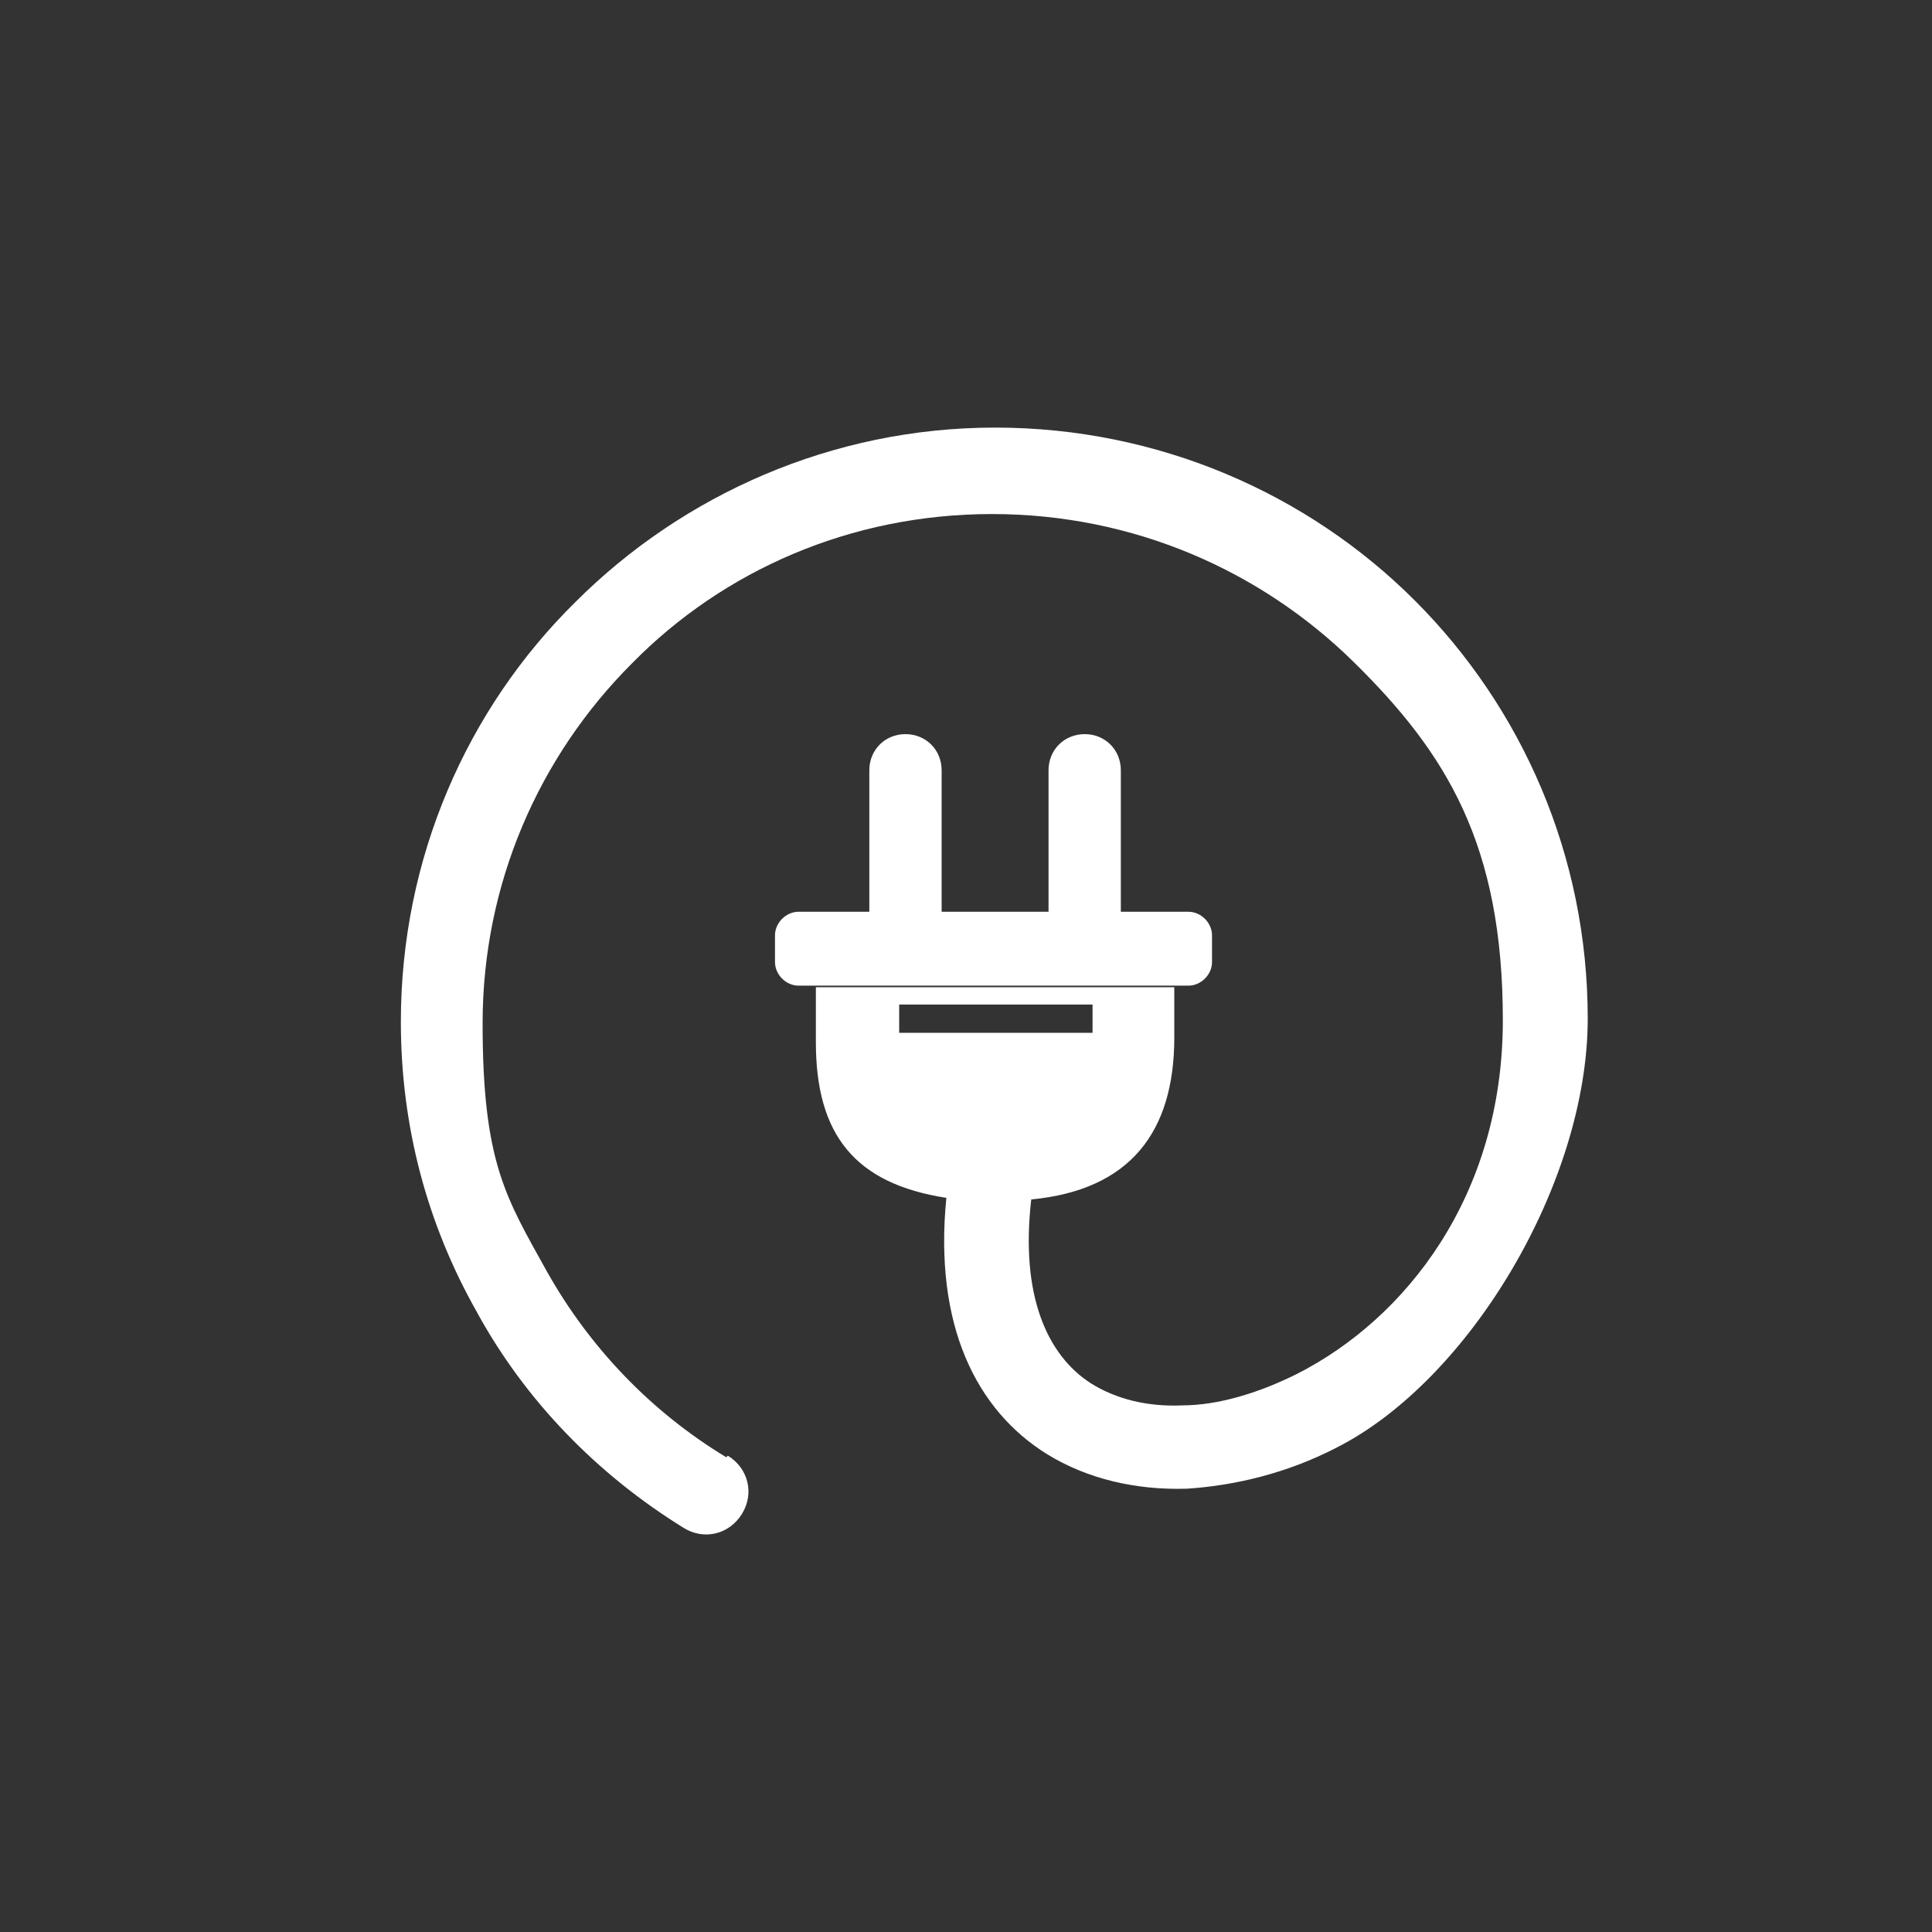 <?xml version="1.0" encoding="UTF-8"?>
<svg id="katman_1" xmlns="http://www.w3.org/2000/svg" version="1.1" xmlns:xodm="http://www.corel.com/coreldraw/odm/2003" viewBox="0 0 122.9 122.9">
  <rect x="0" y="0" width="122.9" height="122.9" fill="#333333" stroke="none"/>
  <!-- Generator: Adobe Illustrator 29.1.0, SVG Export Plug-In . SVG Version: 2.1.0 Build 142)  -->
  <defs>
    <style>
      .st0 {
        fill: #fff;
        fill-rule: evenodd;
      }
    </style>
  </defs>
  <path class="st0" d="M50.8,58h4.5v-9c0-1.3,1-2.3,2.3-2.3h0c1.3,0,2.3,1,2.3,2.3v9h6.8v-9c0-1.3,1-2.3,2.3-2.3h0c1.3,0,2.3,1,2.3,2.3v9h4.3c.8,0,1.5.7,1.5,1.5v1.7c0,.8-.7,1.5-1.5,1.5h-24.8c-.8,0-1.5-.7-1.5-1.5v-1.7c0-.8.7-1.5,1.5-1.5h0ZM57.2,63.9h12.3v1.8h-12.3v-1.8h0ZM46.3,92.6c1.3.8,1.7,2.4.9,3.7s-2.4,1.7-3.7.9c-5.5-3.4-10.1-8.1-13.2-13.8-3.1-5.5-4.8-11.7-4.8-18.4,0-10.4,4.2-19.9,11.1-26.7,6.8-6.8,16.3-11.1,26.7-11.1s19.9,4.2,26.7,11c6.8,6.8,11,16.2,11,26.6s-7.5,23-16,27.3c-3.1,1.6-6.4,2.4-9.5,2.6-3.2.1-6.3-.6-8.9-2.2-4.5-2.8-7.2-8.2-6.4-16.3-5.8-.9-8.3-4-8.3-9.9v-3.5h22.8v3.2c0,6-2.8,9.7-9.1,10.3h0c-.7,6.1,1,9.9,3.8,11.7,1.6,1,3.6,1.5,5.8,1.4,2.3,0,4.9-.8,7.3-2,6.9-3.5,13.1-11.3,13.1-22.5s-3.6-17-9.5-22.8c-5.9-5.8-14-9.4-23-9.4s-17.1,3.6-22.9,9.5c-5.9,5.9-9.5,14-9.5,22.9s1.5,11.1,4.1,15.8c2.7,4.8,6.6,8.9,11.4,11.8h0Z"/>
</svg>